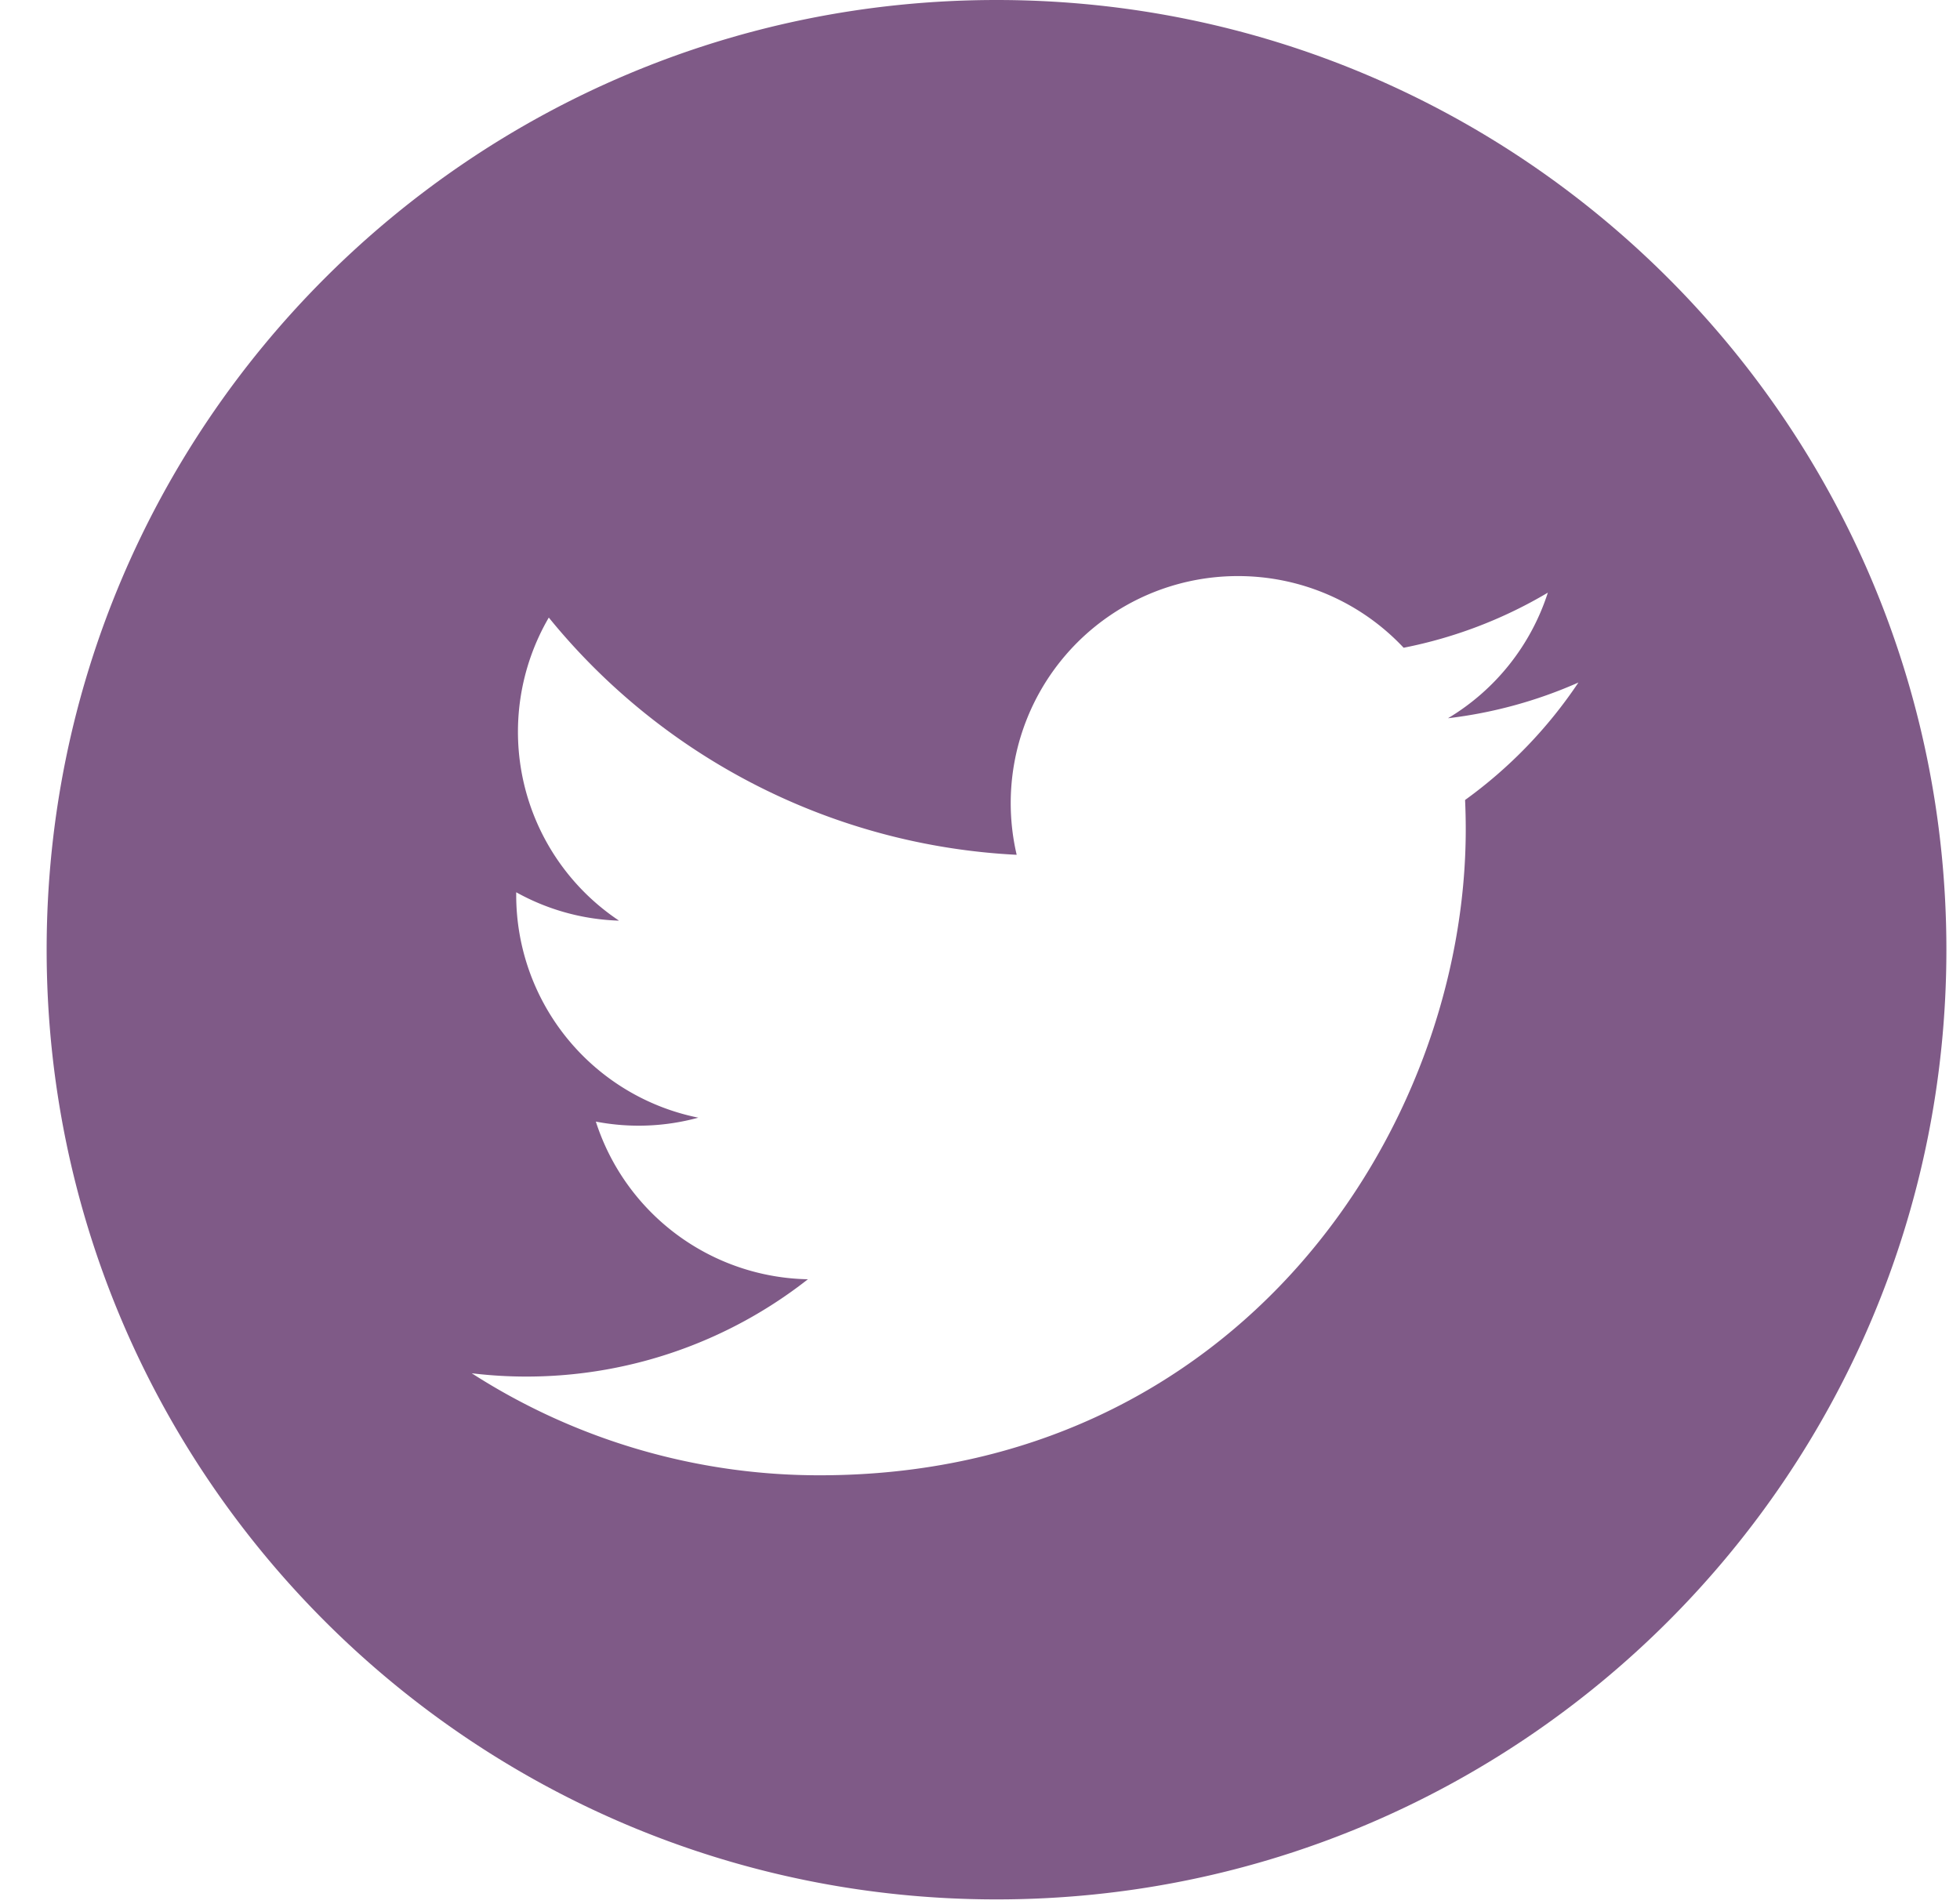 <?xml version="1.0" encoding="UTF-8"?> <svg xmlns="http://www.w3.org/2000/svg" width="35" height="34" viewBox="0 0 35 34"><path d="M17.795 0c9.368 0 16.962 7.594 16.962 16.962 0 9.368-7.594 16.962-16.962 16.962C8.427 33.924.833 26.33.833 16.962.833 7.594 8.427 0 17.795 0zm4.31 10.289a4.055 4.055 0 0 0-3.95 4.978A11.509 11.509 0 0 1 9.8 11.03a4.054 4.054 0 0 0 1.254 5.413 4.026 4.026 0 0 1-1.836-.507v.051a4.057 4.057 0 0 0 3.252 3.975 4.04 4.04 0 0 1-1.83.07 4.059 4.059 0 0 0 3.787 2.816 8.135 8.135 0 0 1-6.003 1.679 11.468 11.468 0 0 0 6.215 1.822c7.457 0 11.535-6.178 11.535-11.536 0-.176-.004-.351-.012-.525a8.222 8.222 0 0 0 2.024-2.098 8.09 8.09 0 0 1-2.329.638 4.065 4.065 0 0 0 1.783-2.243 8.116 8.116 0 0 1-2.575.984 4.05 4.05 0 0 0-2.96-1.28z" fill="#7F5A87" fill-rule="nonzero"></path></svg> 